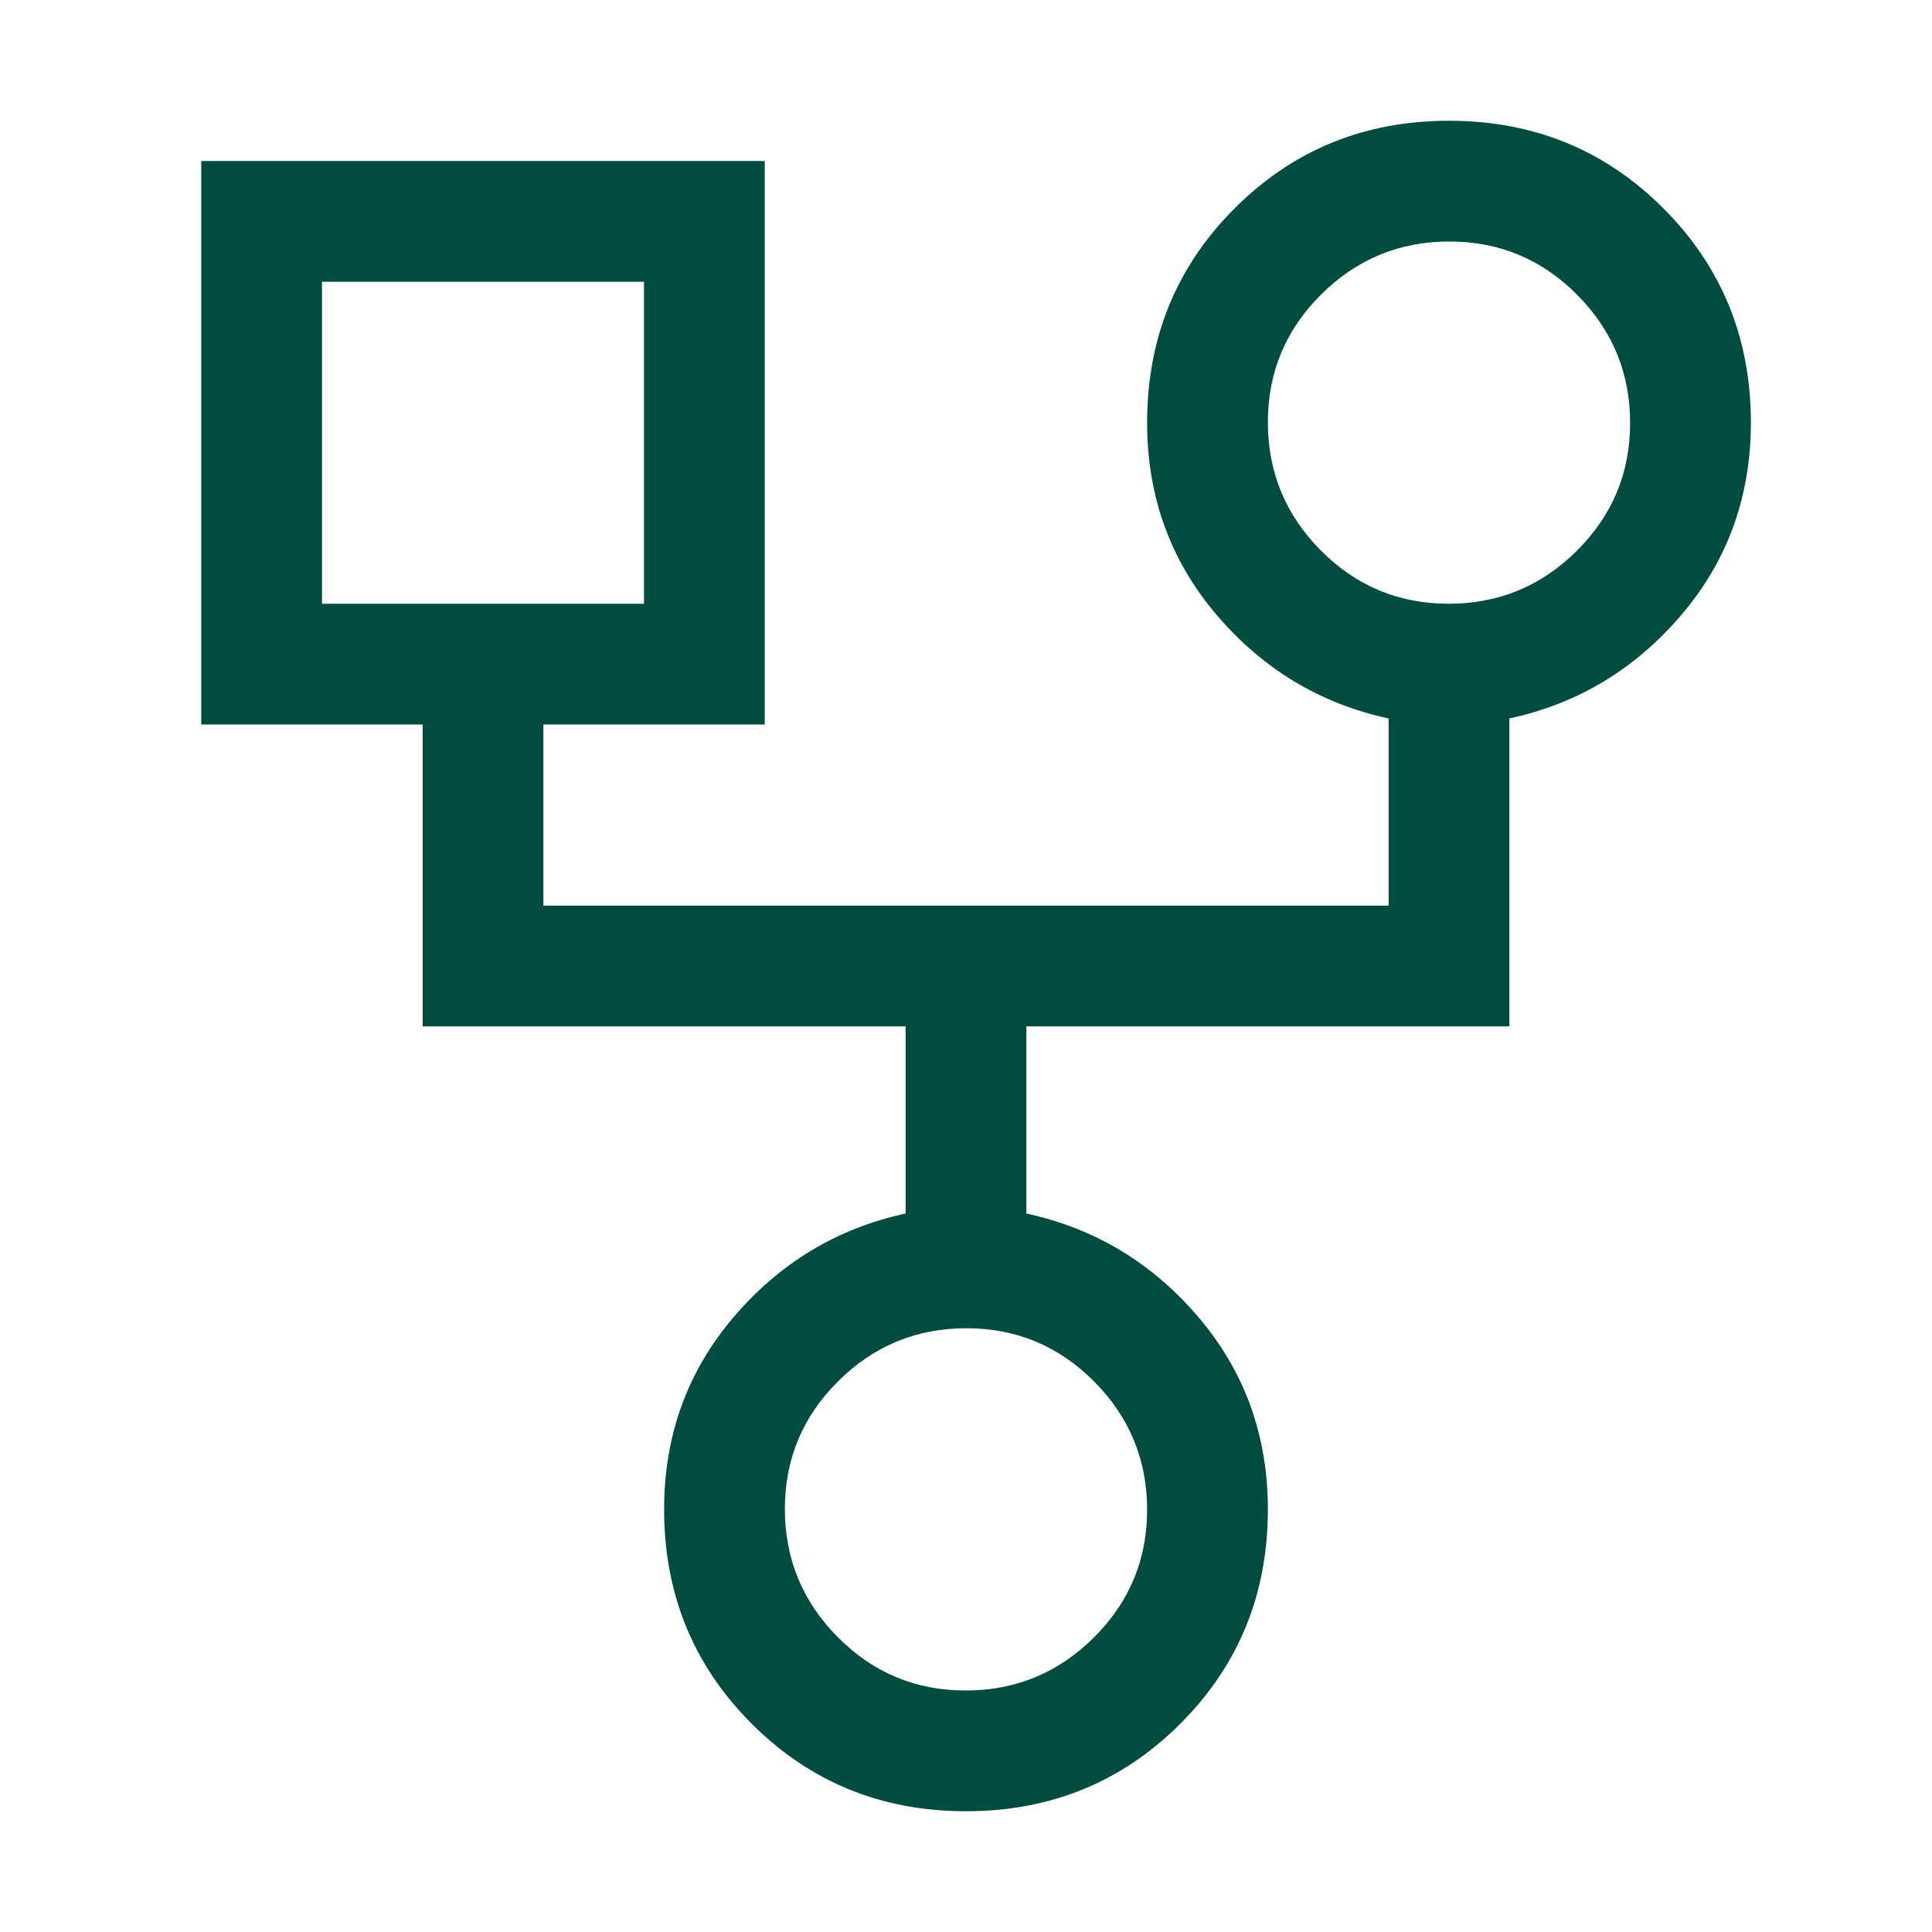 <svg width="48" height="48" viewBox="0 0 48 48" fill="none" xmlns="http://www.w3.org/2000/svg">
<mask id="mask0_1131_2765" style="mask-type:alpha" maskUnits="userSpaceOnUse" x="0" y="0" width="48" height="48">
<rect width="48" height="48" fill="#D9D9D9"/>
</mask>
<g mask="url(#mask0_1131_2765)">
<path d="M24 45C21.9 45 20.125 44.275 18.675 42.825C17.225 41.375 16.5 39.6 16.5 37.5C16.5 35.667 17.075 34.075 18.225 32.725C19.375 31.375 20.8 30.517 22.5 30.15V25.5H10.5V18H5V4H19V18H13.5V22.5H34.5V17.85C32.8 17.483 31.375 16.625 30.225 15.275C29.075 13.925 28.5 12.333 28.5 10.5C28.5 8.4 29.225 6.625 30.675 5.175C32.125 3.725 33.9 3 36 3C38.1 3 39.875 3.725 41.325 5.175C42.775 6.625 43.5 8.4 43.5 10.5C43.5 12.333 42.925 13.925 41.775 15.275C40.625 16.625 39.2 17.483 37.5 17.85V25.5H25.5V30.15C27.2 30.517 28.625 31.375 29.775 32.725C30.925 34.075 31.5 35.667 31.5 37.5C31.5 39.6 30.775 41.375 29.325 42.825C27.875 44.275 26.1 45 24 45ZM35.99 15C37.23 15 38.292 14.562 39.175 13.685C40.058 12.808 40.5 11.75 40.5 10.51C40.5 9.27 40.062 8.208 39.185 7.325C38.308 6.442 37.25 6 36.01 6C34.77 6 33.708 6.438 32.825 7.315C31.942 8.192 31.5 9.25 31.5 10.49C31.5 11.73 31.938 12.792 32.815 13.675C33.692 14.558 34.75 15 35.99 15ZM8 15H16V7H8V15ZM23.99 42C25.23 42 26.292 41.562 27.175 40.685C28.058 39.808 28.5 38.75 28.5 37.51C28.5 36.27 28.062 35.208 27.185 34.325C26.308 33.442 25.25 33 24.01 33C22.77 33 21.708 33.438 20.825 34.315C19.942 35.192 19.5 36.25 19.5 37.49C19.5 38.73 19.938 39.792 20.815 40.675C21.692 41.558 22.75 42 23.99 42Z" fill="#004D40"/>
</g>
</svg>
